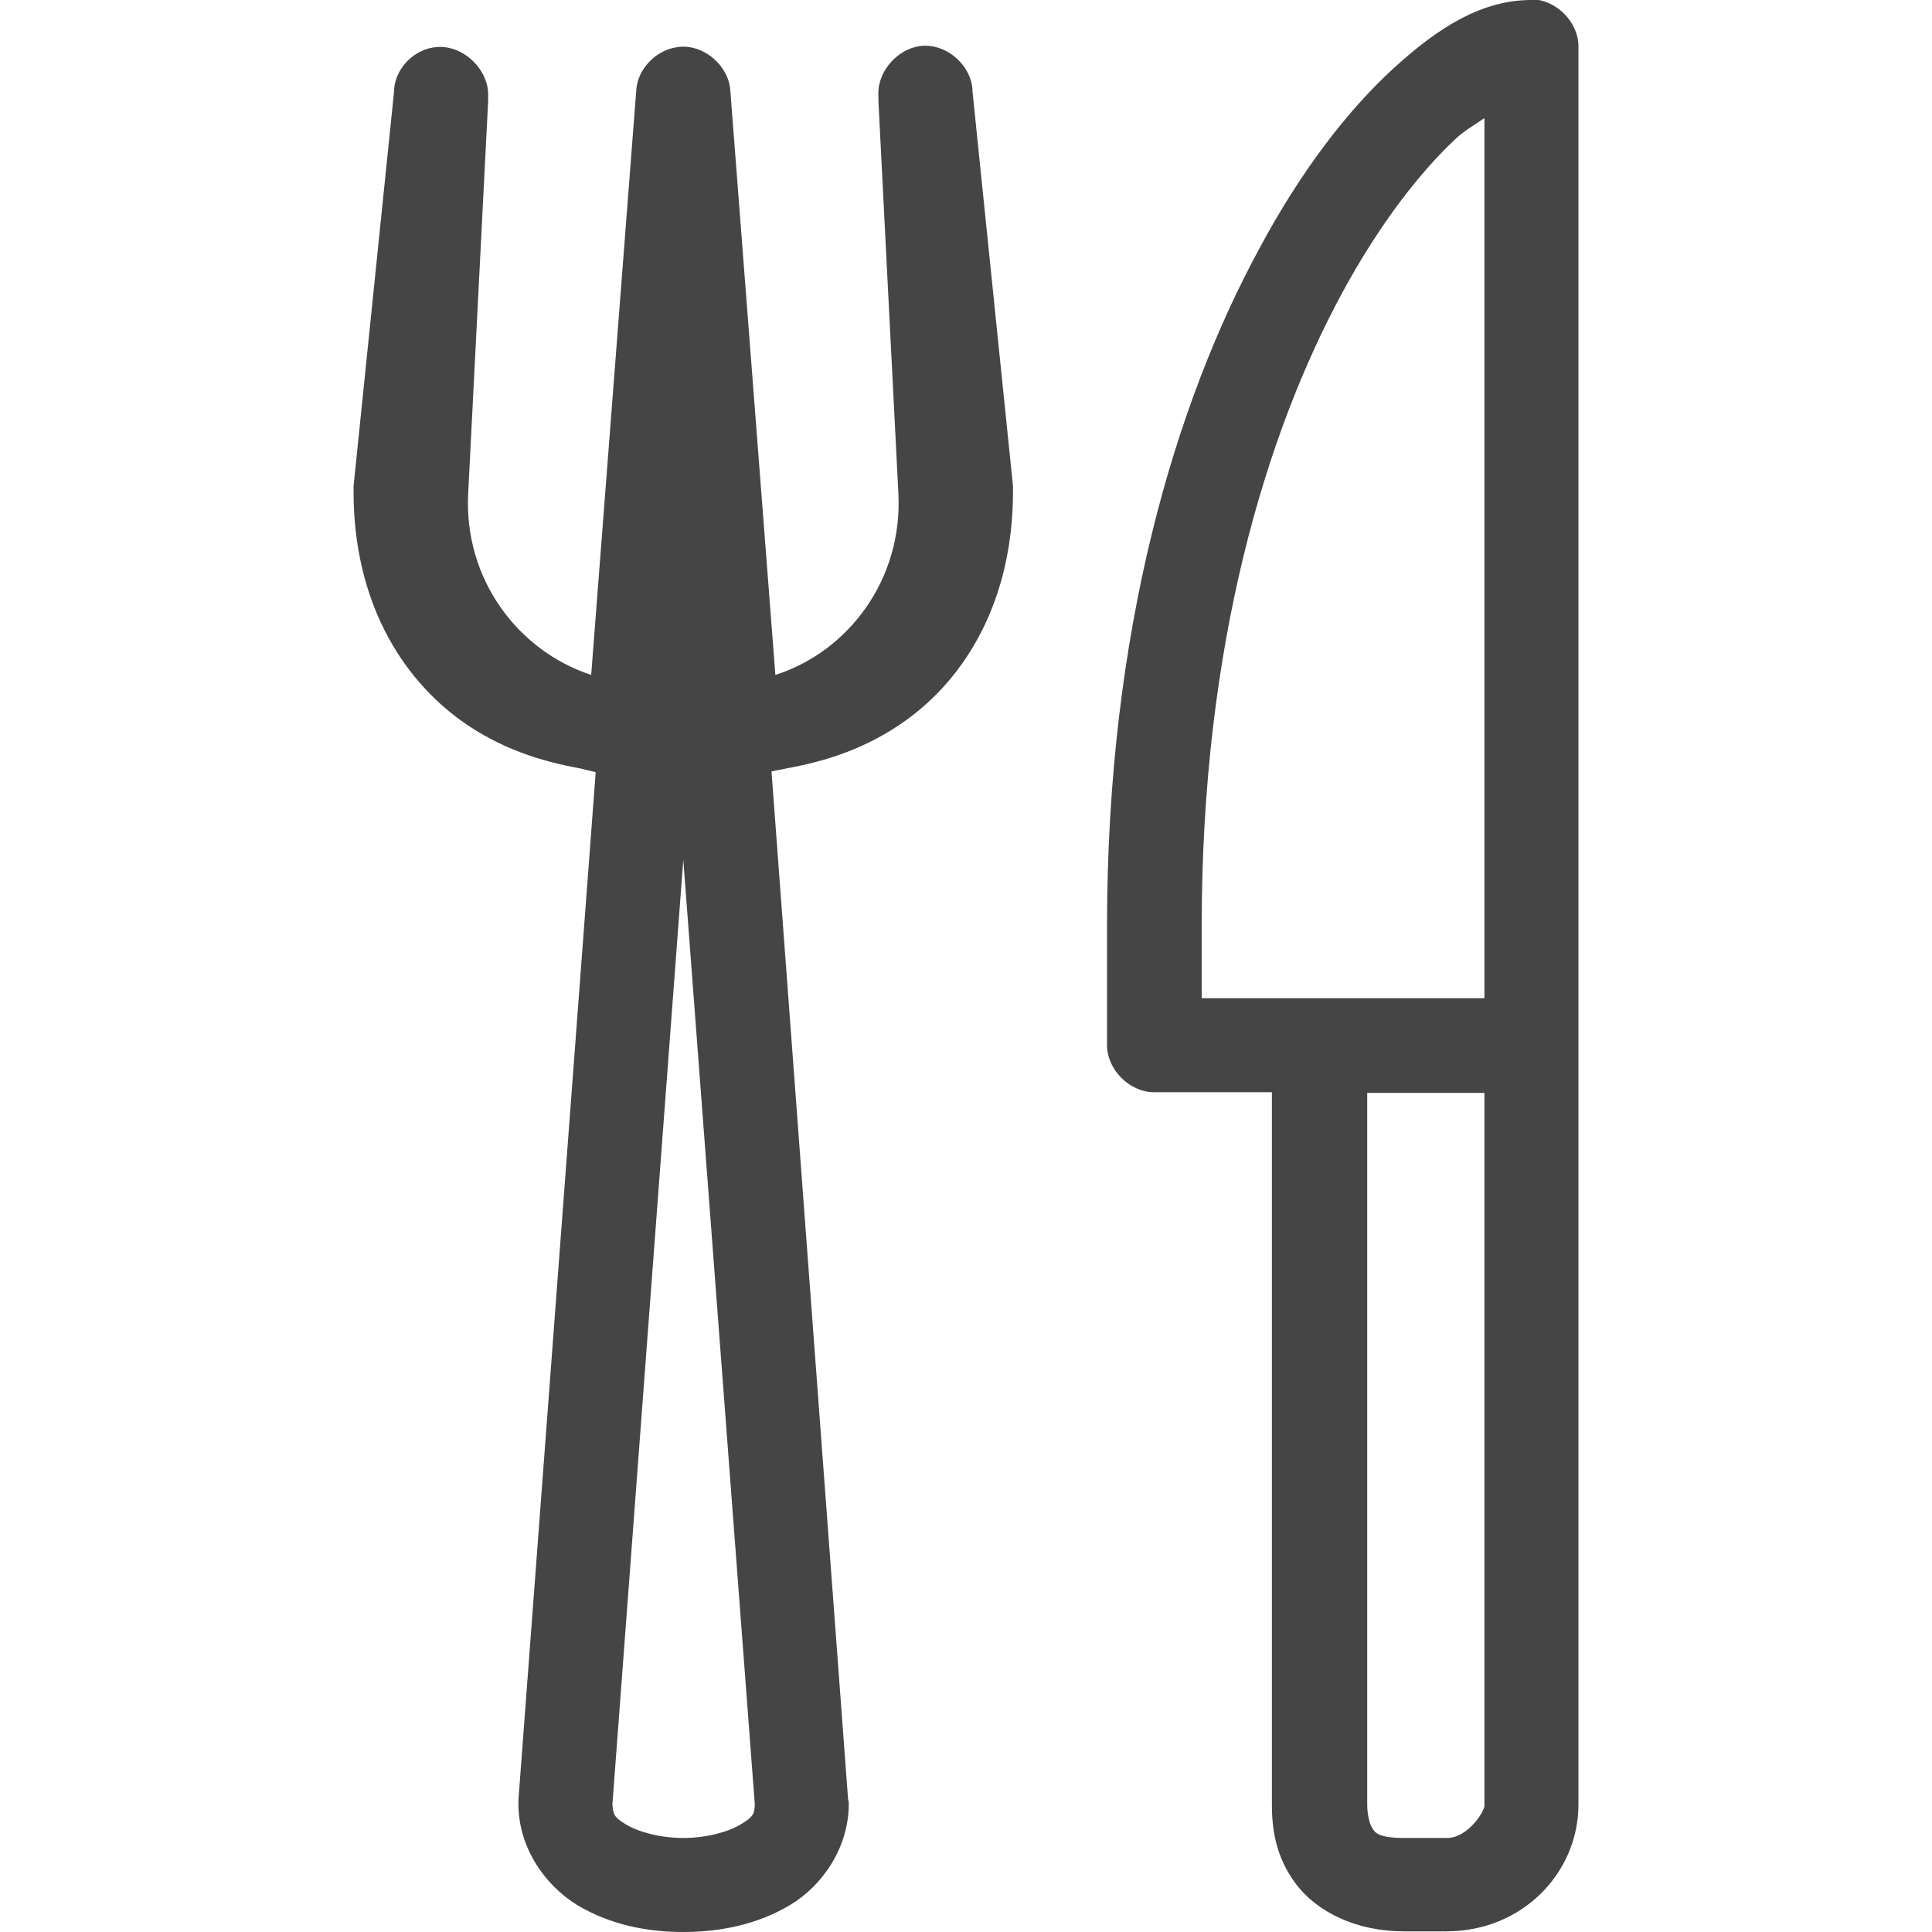 <svg xmlns="http://www.w3.org/2000/svg" id="Capa_5" data-name="Capa 5" viewBox="0 0 30 30"><defs><style>      .cls-1 {        fill: #454545;      }    </style></defs><path class="cls-1" d="M23.78,0c-.76,0-1.43.41-2.14,1.06s-1.43,1.58-2.08,2.79c-1.31,2.41-2.37,5.94-2.37,10.52v1.86c0,.38.35.73.73.73h1.83v11.06c0,.33.04.79.37,1.23.33.44.94.74,1.68.74h.66c1.18,0,2.05-.91,2.05-1.97,0-9.11,0-18.2,0-27.3,0-.38-.35-.73-.73-.73ZM14.37.71c-.4,0-.76.39-.73.79v.07l.31,6.09c.07,1.34-.78,2.46-1.91,2.82l-.7-9.08c-.03-.39-.42-.72-.81-.67-.34.04-.63.34-.65.67l-.7,9.08c-1.13-.37-1.98-1.48-1.91-2.82l.31-6.09v-.07c.02-.41-.38-.8-.79-.77-.34.02-.64.31-.67.65v.03l-.63,6.14s0,.05,0,.08c0,1.69.73,2.88,1.67,3.56.6.43,1.23.63,1.84.74.08.02.17.04.25.06l-1.2,15.96s0,.04,0,.06c0,.68.41,1.26.91,1.57.5.3,1.07.42,1.65.42s1.16-.12,1.66-.42c.5-.3.91-.89.91-1.57,0-.02,0-.04-.01-.06l-1.19-15.97c.08-.02.16-.03.24-.05.61-.11,1.24-.31,1.84-.74.94-.67,1.67-1.87,1.67-3.56,0-.03,0-.05,0-.08l-.63-6.14v-.03c-.03-.36-.37-.67-.73-.67h0ZM23.05,1.84v13.66h-4.39v-1.13c0-4.36,1-7.64,2.18-9.82.59-1.09,1.23-1.9,1.78-2.41.16-.14.28-.2.42-.3ZM10.61,13.35l1.11,14.66c0,.17-.04.21-.22.32s-.52.21-.89.21-.71-.1-.89-.21c-.18-.11-.2-.15-.21-.31,0,0,0,0,0-.01l1.1-14.66ZM21.22,16.97h1.83v11.07c0,.09-.26.5-.58.5h-.66c-.42,0-.46-.09-.5-.15-.04-.06-.08-.21-.08-.37v-11.06Z"></path></svg>